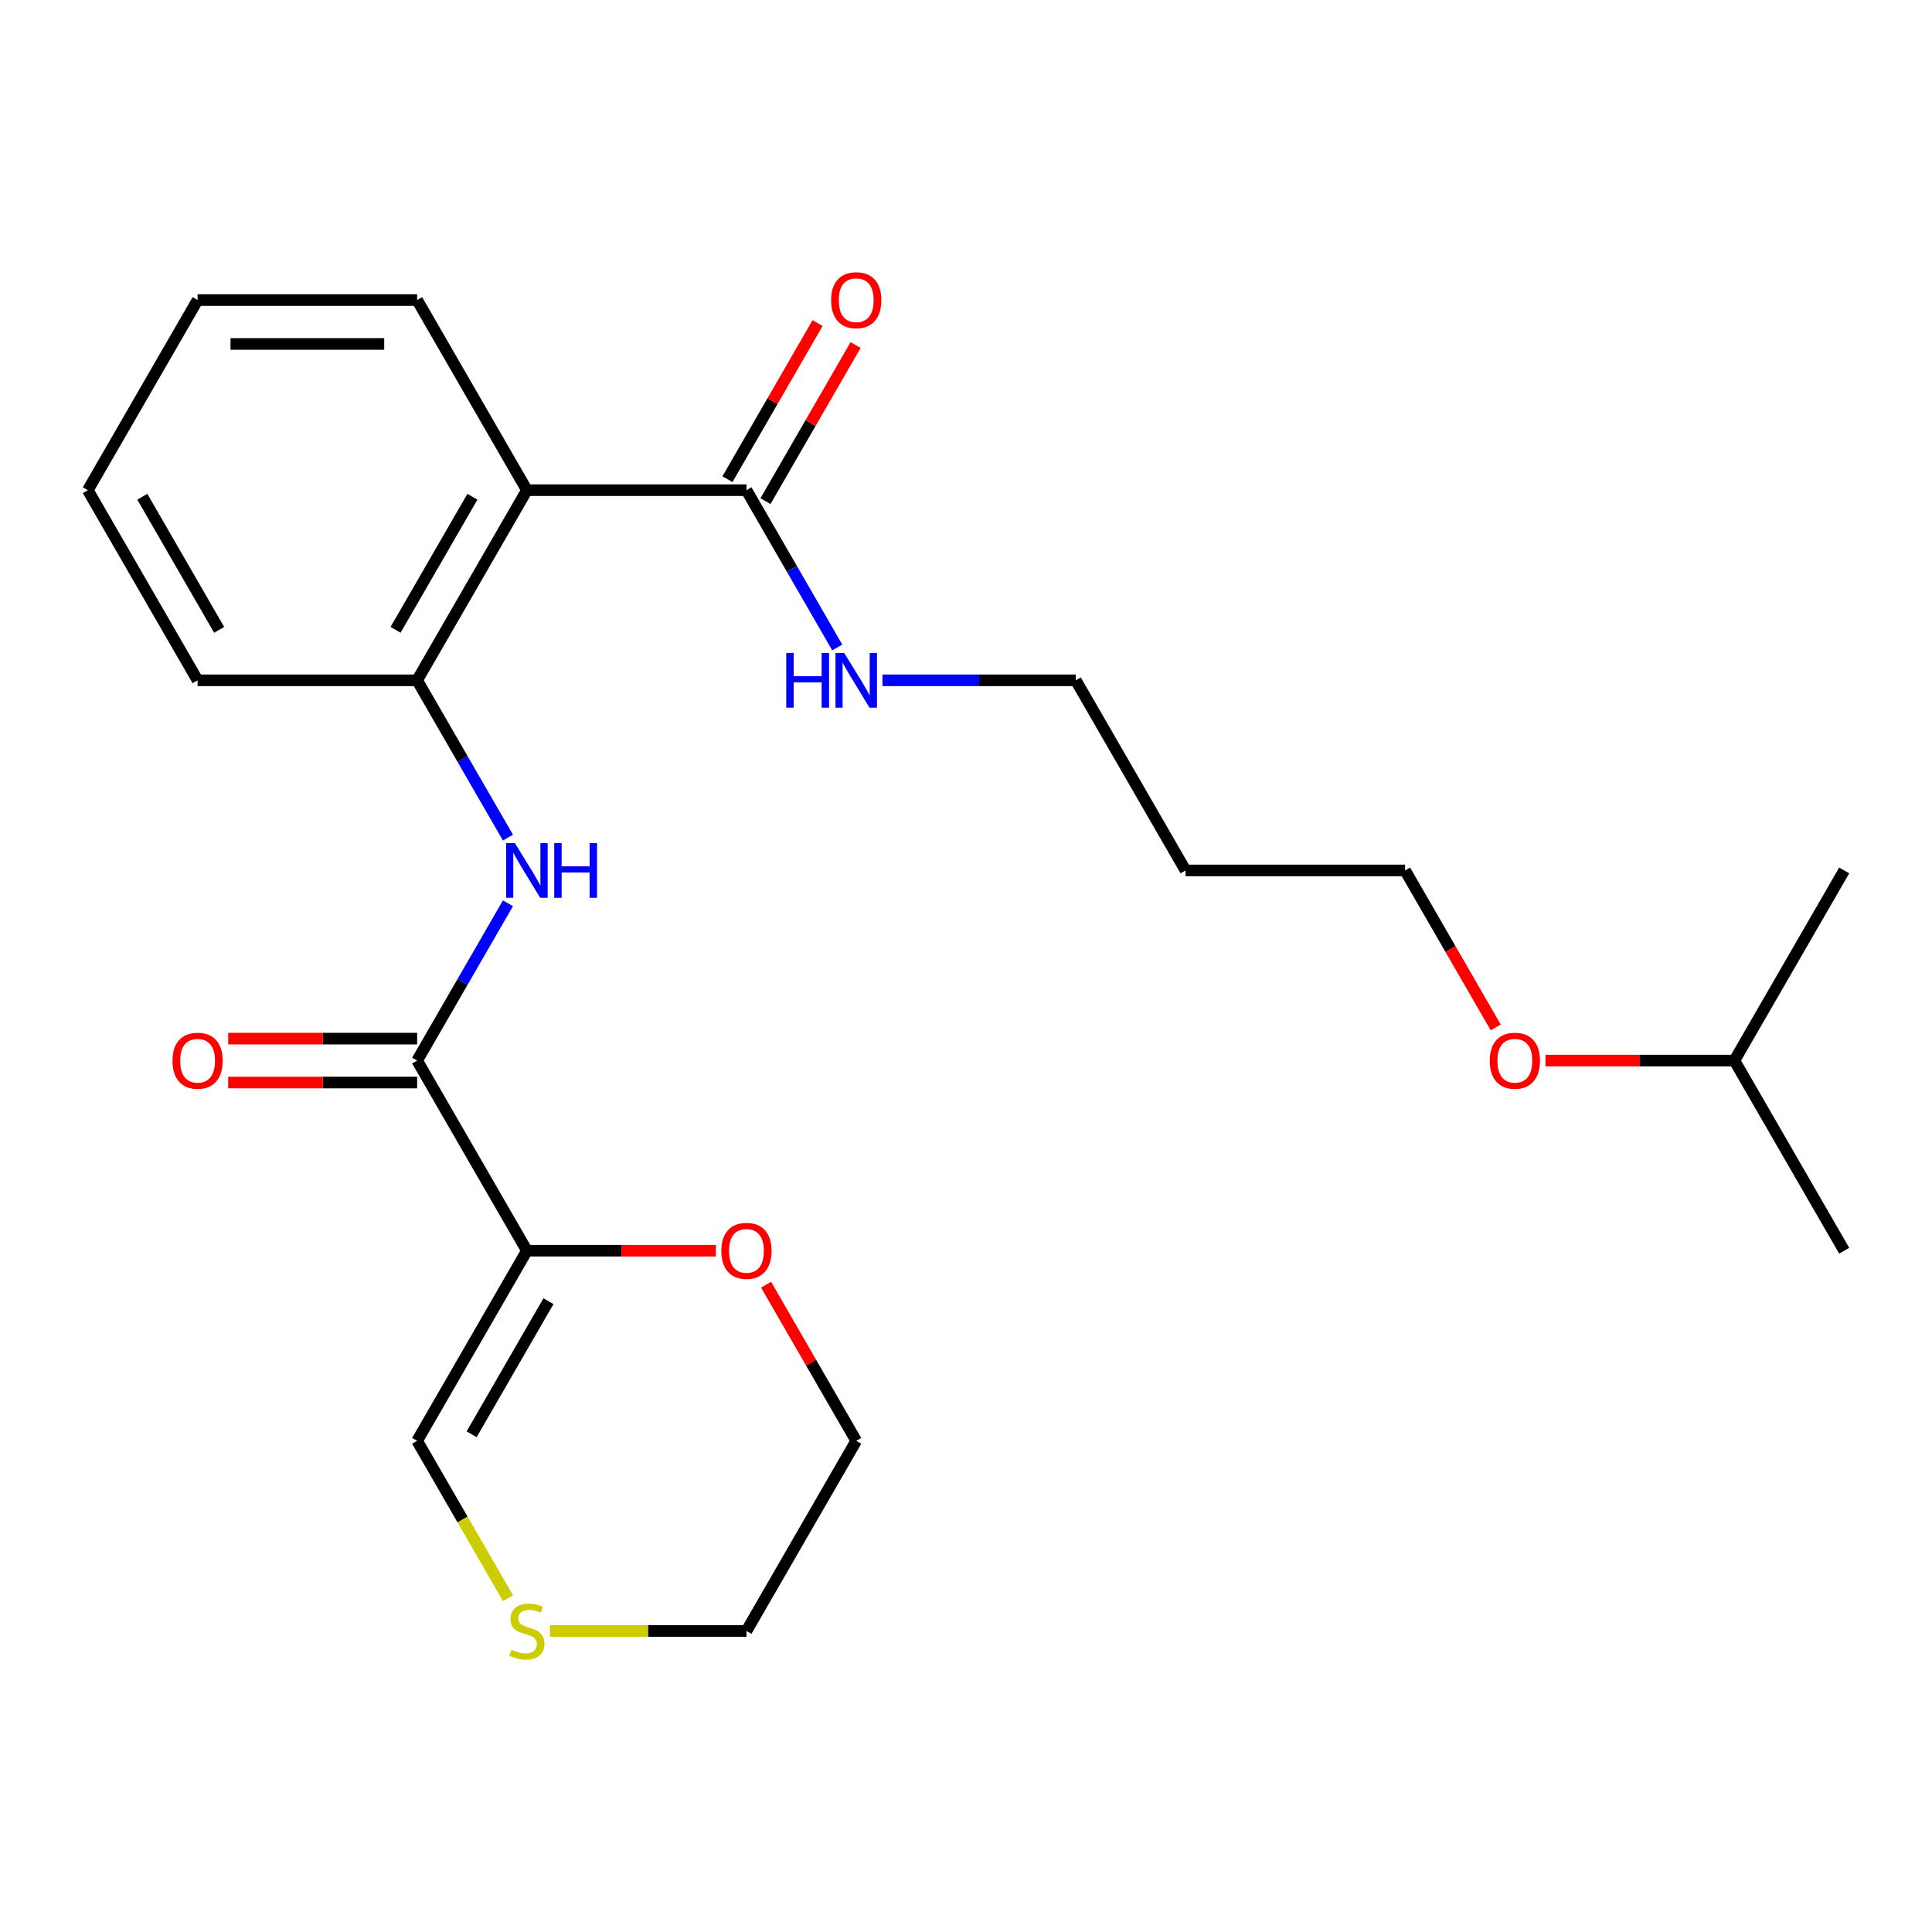 <?xml version='1.0' encoding='iso-8859-1'?>
<svg version='1.1' baseProfile='full'
              xmlns='http://www.w3.org/2000/svg'
                      xmlns:rdkit='http://www.rdkit.org/xml'
                      xmlns:xlink='http://www.w3.org/1999/xlink'
                  xml:space='preserve'
width='1000px' height='1000px' viewBox='0 0 1000 1000'>
<!-- END OF HEADER -->
<rect style='opacity:1.0;fill:#FFFFFF;stroke:none' width='1000' height='1000' x='0' y='0'> </rect>
<path class='bond-0' d='M 272.727,647.363 L 215.909,548.951' style='fill:none;fill-rule:evenodd;stroke:#000000;stroke-width:6px;stroke-linecap:butt;stroke-linejoin:miter;stroke-opacity:1' />
<path class='bond-5' d='M 272.727,647.363 L 215.909,745.775' style='fill:none;fill-rule:evenodd;stroke:#000000;stroke-width:6px;stroke-linecap:butt;stroke-linejoin:miter;stroke-opacity:1' />
<path class='bond-5' d='M 283.887,673.489 L 244.114,742.377' style='fill:none;fill-rule:evenodd;stroke:#000000;stroke-width:6px;stroke-linecap:butt;stroke-linejoin:miter;stroke-opacity:1' />
<path class='bond-6' d='M 272.727,647.363 L 321.625,647.363' style='fill:none;fill-rule:evenodd;stroke:#000000;stroke-width:6px;stroke-linecap:butt;stroke-linejoin:miter;stroke-opacity:1' />
<path class='bond-6' d='M 321.625,647.363 L 370.523,647.363' style='fill:none;fill-rule:evenodd;stroke:#FF0000;stroke-width:6px;stroke-linecap:butt;stroke-linejoin:miter;stroke-opacity:1' />
<path class='bond-2' d='M 215.909,548.951 L 239.41,508.246' style='fill:none;fill-rule:evenodd;stroke:#000000;stroke-width:6px;stroke-linecap:butt;stroke-linejoin:miter;stroke-opacity:1' />
<path class='bond-2' d='M 239.41,508.246 L 262.912,467.54' style='fill:none;fill-rule:evenodd;stroke:#0000FF;stroke-width:6px;stroke-linecap:butt;stroke-linejoin:miter;stroke-opacity:1' />
<path class='bond-8' d='M 215.909,537.588 L 167.011,537.588' style='fill:none;fill-rule:evenodd;stroke:#000000;stroke-width:6px;stroke-linecap:butt;stroke-linejoin:miter;stroke-opacity:1' />
<path class='bond-8' d='M 167.011,537.588 L 118.114,537.588' style='fill:none;fill-rule:evenodd;stroke:#FF0000;stroke-width:6px;stroke-linecap:butt;stroke-linejoin:miter;stroke-opacity:1' />
<path class='bond-8' d='M 215.909,560.315 L 167.011,560.315' style='fill:none;fill-rule:evenodd;stroke:#000000;stroke-width:6px;stroke-linecap:butt;stroke-linejoin:miter;stroke-opacity:1' />
<path class='bond-8' d='M 167.011,560.315 L 118.114,560.315' style='fill:none;fill-rule:evenodd;stroke:#FF0000;stroke-width:6px;stroke-linecap:butt;stroke-linejoin:miter;stroke-opacity:1' />
<path class='bond-1' d='M 272.727,253.716 L 215.909,352.127' style='fill:none;fill-rule:evenodd;stroke:#000000;stroke-width:6px;stroke-linecap:butt;stroke-linejoin:miter;stroke-opacity:1' />
<path class='bond-1' d='M 244.522,257.114 L 204.749,326.002' style='fill:none;fill-rule:evenodd;stroke:#000000;stroke-width:6px;stroke-linecap:butt;stroke-linejoin:miter;stroke-opacity:1' />
<path class='bond-4' d='M 272.727,253.716 L 386.364,253.716' style='fill:none;fill-rule:evenodd;stroke:#000000;stroke-width:6px;stroke-linecap:butt;stroke-linejoin:miter;stroke-opacity:1' />
<path class='bond-11' d='M 272.727,253.716 L 215.909,155.304' style='fill:none;fill-rule:evenodd;stroke:#000000;stroke-width:6px;stroke-linecap:butt;stroke-linejoin:miter;stroke-opacity:1' />
<path class='bond-3' d='M 262.912,433.539 L 239.41,392.833' style='fill:none;fill-rule:evenodd;stroke:#0000FF;stroke-width:6px;stroke-linecap:butt;stroke-linejoin:miter;stroke-opacity:1' />
<path class='bond-3' d='M 239.41,392.833 L 215.909,352.127' style='fill:none;fill-rule:evenodd;stroke:#000000;stroke-width:6px;stroke-linecap:butt;stroke-linejoin:miter;stroke-opacity:1' />
<path class='bond-13' d='M 215.909,352.127 L 102.273,352.127' style='fill:none;fill-rule:evenodd;stroke:#000000;stroke-width:6px;stroke-linecap:butt;stroke-linejoin:miter;stroke-opacity:1' />
<path class='bond-9' d='M 396.205,259.397 L 419.533,218.992' style='fill:none;fill-rule:evenodd;stroke:#000000;stroke-width:6px;stroke-linecap:butt;stroke-linejoin:miter;stroke-opacity:1' />
<path class='bond-9' d='M 419.533,218.992 L 442.861,178.586' style='fill:none;fill-rule:evenodd;stroke:#FF0000;stroke-width:6px;stroke-linecap:butt;stroke-linejoin:miter;stroke-opacity:1' />
<path class='bond-9' d='M 376.522,248.034 L 399.851,207.628' style='fill:none;fill-rule:evenodd;stroke:#000000;stroke-width:6px;stroke-linecap:butt;stroke-linejoin:miter;stroke-opacity:1' />
<path class='bond-9' d='M 399.851,207.628 L 423.179,167.223' style='fill:none;fill-rule:evenodd;stroke:#FF0000;stroke-width:6px;stroke-linecap:butt;stroke-linejoin:miter;stroke-opacity:1' />
<path class='bond-10' d='M 386.364,253.716 L 409.865,294.421' style='fill:none;fill-rule:evenodd;stroke:#000000;stroke-width:6px;stroke-linecap:butt;stroke-linejoin:miter;stroke-opacity:1' />
<path class='bond-10' d='M 409.865,294.421 L 433.366,335.127' style='fill:none;fill-rule:evenodd;stroke:#0000FF;stroke-width:6px;stroke-linecap:butt;stroke-linejoin:miter;stroke-opacity:1' />
<path class='bond-7' d='M 215.909,745.775 L 239.422,786.501' style='fill:none;fill-rule:evenodd;stroke:#000000;stroke-width:6px;stroke-linecap:butt;stroke-linejoin:miter;stroke-opacity:1' />
<path class='bond-7' d='M 239.422,786.501 L 262.935,827.226' style='fill:none;fill-rule:evenodd;stroke:#CCCC00;stroke-width:6px;stroke-linecap:butt;stroke-linejoin:miter;stroke-opacity:1' />
<path class='bond-16' d='M 396.526,664.964 L 419.854,705.37' style='fill:none;fill-rule:evenodd;stroke:#FF0000;stroke-width:6px;stroke-linecap:butt;stroke-linejoin:miter;stroke-opacity:1' />
<path class='bond-16' d='M 419.854,705.37 L 443.182,745.775' style='fill:none;fill-rule:evenodd;stroke:#000000;stroke-width:6px;stroke-linecap:butt;stroke-linejoin:miter;stroke-opacity:1' />
<path class='bond-24' d='M 284.648,844.187 L 335.506,844.187' style='fill:none;fill-rule:evenodd;stroke:#CCCC00;stroke-width:6px;stroke-linecap:butt;stroke-linejoin:miter;stroke-opacity:1' />
<path class='bond-24' d='M 335.506,844.187 L 386.364,844.187' style='fill:none;fill-rule:evenodd;stroke:#000000;stroke-width:6px;stroke-linecap:butt;stroke-linejoin:miter;stroke-opacity:1' />
<path class='bond-17' d='M 456.763,352.127 L 506.79,352.127' style='fill:none;fill-rule:evenodd;stroke:#0000FF;stroke-width:6px;stroke-linecap:butt;stroke-linejoin:miter;stroke-opacity:1' />
<path class='bond-17' d='M 506.79,352.127 L 556.818,352.127' style='fill:none;fill-rule:evenodd;stroke:#000000;stroke-width:6px;stroke-linecap:butt;stroke-linejoin:miter;stroke-opacity:1' />
<path class='bond-25' d='M 215.909,155.304 L 102.273,155.304' style='fill:none;fill-rule:evenodd;stroke:#000000;stroke-width:6px;stroke-linecap:butt;stroke-linejoin:miter;stroke-opacity:1' />
<path class='bond-25' d='M 198.864,178.031 L 119.318,178.031' style='fill:none;fill-rule:evenodd;stroke:#000000;stroke-width:6px;stroke-linecap:butt;stroke-linejoin:miter;stroke-opacity:1' />
<path class='bond-12' d='M 613.636,450.539 L 556.818,352.127' style='fill:none;fill-rule:evenodd;stroke:#000000;stroke-width:6px;stroke-linecap:butt;stroke-linejoin:miter;stroke-opacity:1' />
<path class='bond-18' d='M 613.636,450.539 L 727.273,450.539' style='fill:none;fill-rule:evenodd;stroke:#000000;stroke-width:6px;stroke-linecap:butt;stroke-linejoin:miter;stroke-opacity:1' />
<path class='bond-23' d='M 102.273,352.127 L 45.455,253.716' style='fill:none;fill-rule:evenodd;stroke:#000000;stroke-width:6px;stroke-linecap:butt;stroke-linejoin:miter;stroke-opacity:1' />
<path class='bond-23' d='M 113.432,326.002 L 73.66,257.114' style='fill:none;fill-rule:evenodd;stroke:#000000;stroke-width:6px;stroke-linecap:butt;stroke-linejoin:miter;stroke-opacity:1' />
<path class='bond-14' d='M 774.183,531.791 L 750.728,491.165' style='fill:none;fill-rule:evenodd;stroke:#FF0000;stroke-width:6px;stroke-linecap:butt;stroke-linejoin:miter;stroke-opacity:1' />
<path class='bond-14' d='M 750.728,491.165 L 727.273,450.539' style='fill:none;fill-rule:evenodd;stroke:#000000;stroke-width:6px;stroke-linecap:butt;stroke-linejoin:miter;stroke-opacity:1' />
<path class='bond-19' d='M 799.932,548.951 L 848.83,548.951' style='fill:none;fill-rule:evenodd;stroke:#FF0000;stroke-width:6px;stroke-linecap:butt;stroke-linejoin:miter;stroke-opacity:1' />
<path class='bond-19' d='M 848.83,548.951 L 897.727,548.951' style='fill:none;fill-rule:evenodd;stroke:#000000;stroke-width:6px;stroke-linecap:butt;stroke-linejoin:miter;stroke-opacity:1' />
<path class='bond-15' d='M 386.364,844.187 L 443.182,745.775' style='fill:none;fill-rule:evenodd;stroke:#000000;stroke-width:6px;stroke-linecap:butt;stroke-linejoin:miter;stroke-opacity:1' />
<path class='bond-21' d='M 897.727,548.951 L 954.545,647.363' style='fill:none;fill-rule:evenodd;stroke:#000000;stroke-width:6px;stroke-linecap:butt;stroke-linejoin:miter;stroke-opacity:1' />
<path class='bond-22' d='M 897.727,548.951 L 954.545,450.539' style='fill:none;fill-rule:evenodd;stroke:#000000;stroke-width:6px;stroke-linecap:butt;stroke-linejoin:miter;stroke-opacity:1' />
<path class='bond-20' d='M 102.273,155.304 L 45.455,253.716' style='fill:none;fill-rule:evenodd;stroke:#000000;stroke-width:6px;stroke-linecap:butt;stroke-linejoin:miter;stroke-opacity:1' />
<path  class='atom-3' d='M 266.467 436.379
L 275.747 451.379
Q 276.667 452.859, 278.147 455.539
Q 279.627 458.219, 279.707 458.379
L 279.707 436.379
L 283.467 436.379
L 283.467 464.699
L 279.587 464.699
L 269.627 448.299
Q 268.467 446.379, 267.227 444.179
Q 266.027 441.979, 265.667 441.299
L 265.667 464.699
L 261.987 464.699
L 261.987 436.379
L 266.467 436.379
' fill='#0000FF'/>
<path  class='atom-3' d='M 286.867 436.379
L 290.707 436.379
L 290.707 448.419
L 305.187 448.419
L 305.187 436.379
L 309.027 436.379
L 309.027 464.699
L 305.187 464.699
L 305.187 451.619
L 290.707 451.619
L 290.707 464.699
L 286.867 464.699
L 286.867 436.379
' fill='#0000FF'/>
<path  class='atom-7' d='M 373.364 647.443
Q 373.364 640.643, 376.724 636.843
Q 380.084 633.043, 386.364 633.043
Q 392.644 633.043, 396.004 636.843
Q 399.364 640.643, 399.364 647.443
Q 399.364 654.323, 395.964 658.243
Q 392.564 662.123, 386.364 662.123
Q 380.124 662.123, 376.724 658.243
Q 373.364 654.363, 373.364 647.443
M 386.364 658.923
Q 390.684 658.923, 393.004 656.043
Q 395.364 653.123, 395.364 647.443
Q 395.364 641.883, 393.004 639.083
Q 390.684 636.243, 386.364 636.243
Q 382.044 636.243, 379.684 639.043
Q 377.364 641.843, 377.364 647.443
Q 377.364 653.163, 379.684 656.043
Q 382.044 658.923, 386.364 658.923
' fill='#FF0000'/>
<path  class='atom-8' d='M 264.727 853.907
Q 265.047 854.027, 266.367 854.587
Q 267.687 855.147, 269.127 855.507
Q 270.607 855.827, 272.047 855.827
Q 274.727 855.827, 276.287 854.547
Q 277.847 853.227, 277.847 850.947
Q 277.847 849.387, 277.047 848.427
Q 276.287 847.467, 275.087 846.947
Q 273.887 846.427, 271.887 845.827
Q 269.367 845.067, 267.847 844.347
Q 266.367 843.627, 265.287 842.107
Q 264.247 840.587, 264.247 838.027
Q 264.247 834.467, 266.647 832.267
Q 269.087 830.067, 273.887 830.067
Q 277.167 830.067, 280.887 831.627
L 279.967 834.707
Q 276.567 833.307, 274.007 833.307
Q 271.247 833.307, 269.727 834.467
Q 268.207 835.587, 268.247 837.547
Q 268.247 839.067, 269.007 839.987
Q 269.807 840.907, 270.927 841.427
Q 272.087 841.947, 274.007 842.547
Q 276.567 843.347, 278.087 844.147
Q 279.607 844.947, 280.687 846.587
Q 281.807 848.187, 281.807 850.947
Q 281.807 854.867, 279.167 856.987
Q 276.567 859.067, 272.207 859.067
Q 269.687 859.067, 267.767 858.507
Q 265.887 857.987, 263.647 857.067
L 264.727 853.907
' fill='#CCCC00'/>
<path  class='atom-9' d='M 89.273 549.031
Q 89.273 542.231, 92.633 538.431
Q 95.993 534.631, 102.273 534.631
Q 108.553 534.631, 111.913 538.431
Q 115.273 542.231, 115.273 549.031
Q 115.273 555.911, 111.873 559.831
Q 108.473 563.711, 102.273 563.711
Q 96.033 563.711, 92.633 559.831
Q 89.273 555.951, 89.273 549.031
M 102.273 560.511
Q 106.593 560.511, 108.913 557.631
Q 111.273 554.711, 111.273 549.031
Q 111.273 543.471, 108.913 540.671
Q 106.593 537.831, 102.273 537.831
Q 97.953 537.831, 95.593 540.631
Q 93.273 543.431, 93.273 549.031
Q 93.273 554.751, 95.593 557.631
Q 97.953 560.511, 102.273 560.511
' fill='#FF0000'/>
<path  class='atom-10' d='M 430.182 155.384
Q 430.182 148.584, 433.542 144.784
Q 436.902 140.984, 443.182 140.984
Q 449.462 140.984, 452.822 144.784
Q 456.182 148.584, 456.182 155.384
Q 456.182 162.264, 452.782 166.184
Q 449.382 170.064, 443.182 170.064
Q 436.942 170.064, 433.542 166.184
Q 430.182 162.304, 430.182 155.384
M 443.182 166.864
Q 447.502 166.864, 449.822 163.984
Q 452.182 161.064, 452.182 155.384
Q 452.182 149.824, 449.822 147.024
Q 447.502 144.184, 443.182 144.184
Q 438.862 144.184, 436.502 146.984
Q 434.182 149.784, 434.182 155.384
Q 434.182 161.104, 436.502 163.984
Q 438.862 166.864, 443.182 166.864
' fill='#FF0000'/>
<path  class='atom-11' d='M 406.962 337.967
L 410.802 337.967
L 410.802 350.007
L 425.282 350.007
L 425.282 337.967
L 429.122 337.967
L 429.122 366.287
L 425.282 366.287
L 425.282 353.207
L 410.802 353.207
L 410.802 366.287
L 406.962 366.287
L 406.962 337.967
' fill='#0000FF'/>
<path  class='atom-11' d='M 436.922 337.967
L 446.202 352.967
Q 447.122 354.447, 448.602 357.127
Q 450.082 359.807, 450.162 359.967
L 450.162 337.967
L 453.922 337.967
L 453.922 366.287
L 450.042 366.287
L 440.082 349.887
Q 438.922 347.967, 437.682 345.767
Q 436.482 343.567, 436.122 342.887
L 436.122 366.287
L 432.442 366.287
L 432.442 337.967
L 436.922 337.967
' fill='#0000FF'/>
<path  class='atom-15' d='M 771.091 549.031
Q 771.091 542.231, 774.451 538.431
Q 777.811 534.631, 784.091 534.631
Q 790.371 534.631, 793.731 538.431
Q 797.091 542.231, 797.091 549.031
Q 797.091 555.911, 793.691 559.831
Q 790.291 563.711, 784.091 563.711
Q 777.851 563.711, 774.451 559.831
Q 771.091 555.951, 771.091 549.031
M 784.091 560.511
Q 788.411 560.511, 790.731 557.631
Q 793.091 554.711, 793.091 549.031
Q 793.091 543.471, 790.731 540.671
Q 788.411 537.831, 784.091 537.831
Q 779.771 537.831, 777.411 540.631
Q 775.091 543.431, 775.091 549.031
Q 775.091 554.751, 777.411 557.631
Q 779.771 560.511, 784.091 560.511
' fill='#FF0000'/>
</svg>
